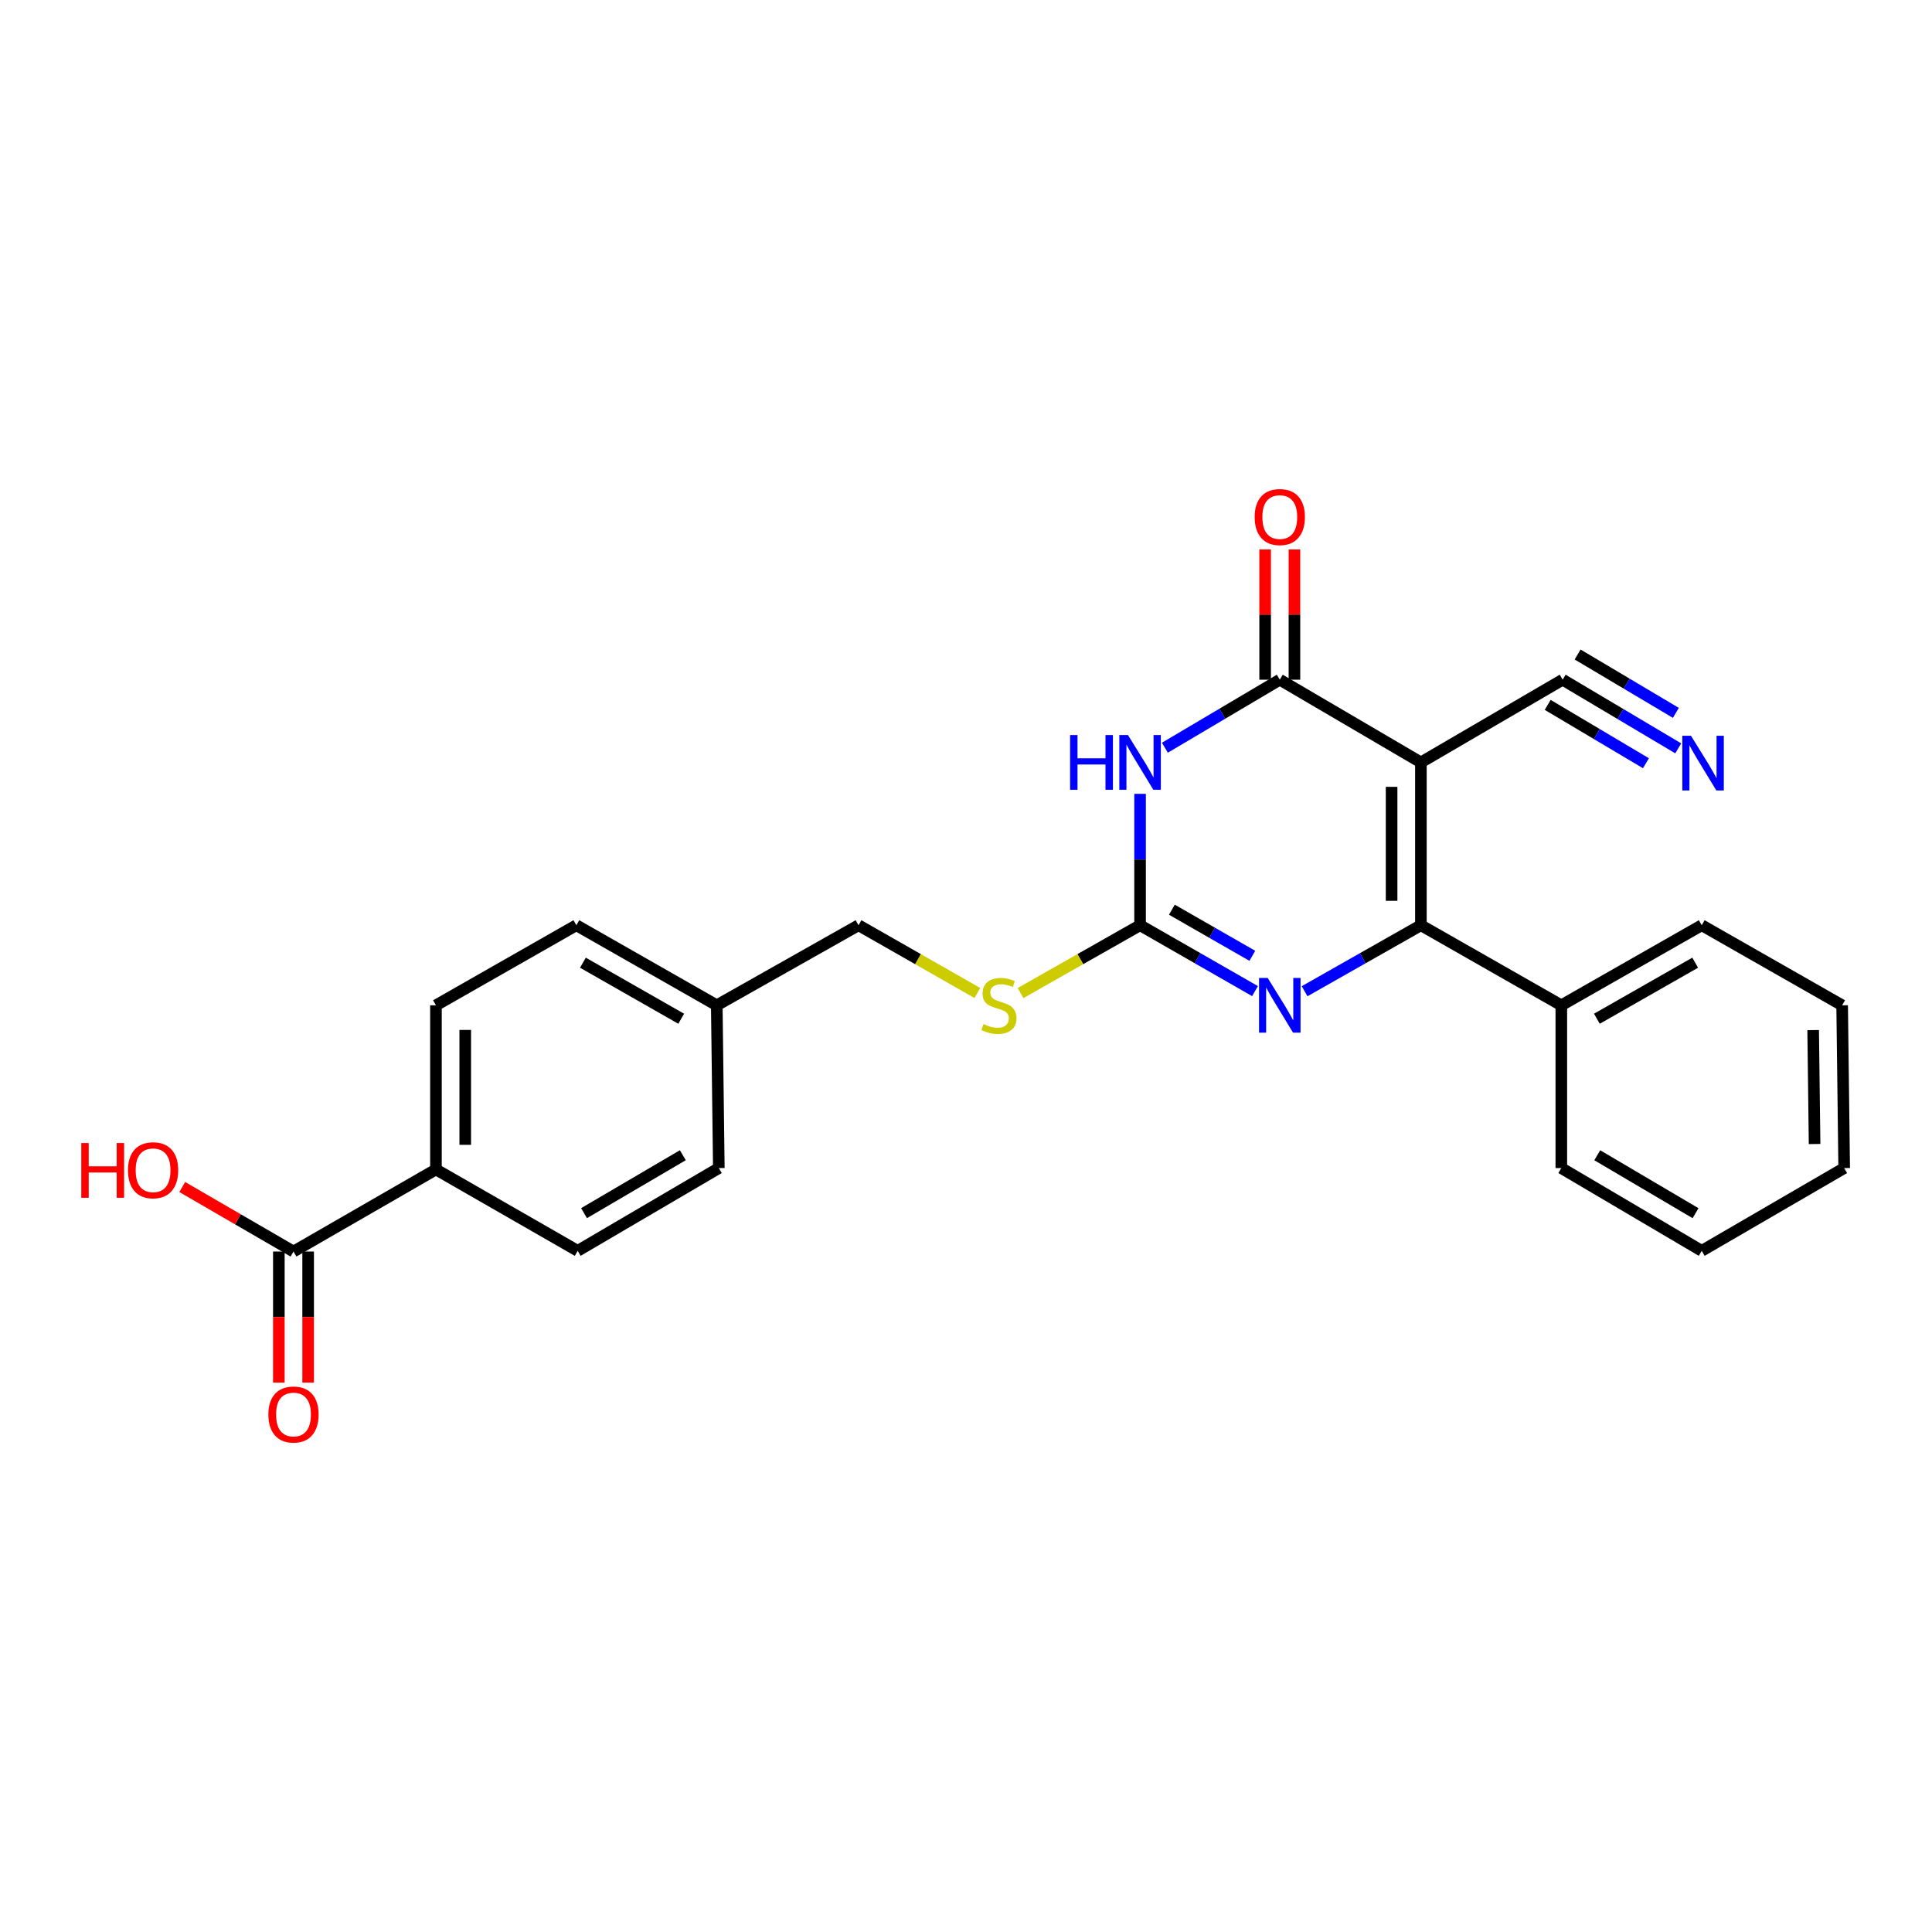 <?xml version='1.0' encoding='iso-8859-1'?>
<svg version='1.1' baseProfile='full'
              xmlns='http://www.w3.org/2000/svg'
                      xmlns:rdkit='http://www.rdkit.org/xml'
                      xmlns:xlink='http://www.w3.org/1999/xlink'
                  xml:space='preserve'
width='1000px' height='1000px' viewBox='0 0 1000 1000'>
<!-- END OF HEADER -->
<rect style='opacity:1.0;fill:#FFFFFF;stroke:none' width='1000' height='1000' x='0' y='0'> </rect>
<path class='bond-0' d='M 735.457,394.623 L 735.457,478.901' style='fill:none;fill-rule:evenodd;stroke:#000000;stroke-width:6px;stroke-linecap:butt;stroke-linejoin:miter;stroke-opacity:1' />
<path class='bond-0' d='M 720.294,407.265 L 720.294,466.259' style='fill:none;fill-rule:evenodd;stroke:#000000;stroke-width:6px;stroke-linecap:butt;stroke-linejoin:miter;stroke-opacity:1' />
<path class='bond-2' d='M 735.457,394.623 L 662.416,351.806' style='fill:none;fill-rule:evenodd;stroke:#000000;stroke-width:6px;stroke-linecap:butt;stroke-linejoin:miter;stroke-opacity:1' />
<path class='bond-5' d='M 735.457,394.623 L 808.826,351.806' style='fill:none;fill-rule:evenodd;stroke:#000000;stroke-width:6px;stroke-linecap:butt;stroke-linejoin:miter;stroke-opacity:1' />
<path class='bond-3' d='M 735.457,478.901 L 705.356,495.98' style='fill:none;fill-rule:evenodd;stroke:#000000;stroke-width:6px;stroke-linecap:butt;stroke-linejoin:miter;stroke-opacity:1' />
<path class='bond-3' d='M 705.356,495.98 L 675.255,513.06' style='fill:none;fill-rule:evenodd;stroke:#0000FF;stroke-width:6px;stroke-linecap:butt;stroke-linejoin:miter;stroke-opacity:1' />
<path class='bond-10' d='M 735.457,478.901 L 808.135,520.345' style='fill:none;fill-rule:evenodd;stroke:#000000;stroke-width:6px;stroke-linecap:butt;stroke-linejoin:miter;stroke-opacity:1' />
<path class='bond-1' d='M 602.94,387.02 L 632.678,369.413' style='fill:none;fill-rule:evenodd;stroke:#0000FF;stroke-width:6px;stroke-linecap:butt;stroke-linejoin:miter;stroke-opacity:1' />
<path class='bond-1' d='M 632.678,369.413 L 662.416,351.806' style='fill:none;fill-rule:evenodd;stroke:#000000;stroke-width:6px;stroke-linecap:butt;stroke-linejoin:miter;stroke-opacity:1' />
<path class='bond-4' d='M 590.099,410.89 L 590.099,444.896' style='fill:none;fill-rule:evenodd;stroke:#0000FF;stroke-width:6px;stroke-linecap:butt;stroke-linejoin:miter;stroke-opacity:1' />
<path class='bond-4' d='M 590.099,444.896 L 590.099,478.901' style='fill:none;fill-rule:evenodd;stroke:#000000;stroke-width:6px;stroke-linecap:butt;stroke-linejoin:miter;stroke-opacity:1' />
<path class='bond-9' d='M 669.997,351.806 L 669.997,318.105' style='fill:none;fill-rule:evenodd;stroke:#000000;stroke-width:6px;stroke-linecap:butt;stroke-linejoin:miter;stroke-opacity:1' />
<path class='bond-9' d='M 669.997,318.105 L 669.997,284.403' style='fill:none;fill-rule:evenodd;stroke:#FF0000;stroke-width:6px;stroke-linecap:butt;stroke-linejoin:miter;stroke-opacity:1' />
<path class='bond-9' d='M 654.835,351.806 L 654.835,318.105' style='fill:none;fill-rule:evenodd;stroke:#000000;stroke-width:6px;stroke-linecap:butt;stroke-linejoin:miter;stroke-opacity:1' />
<path class='bond-9' d='M 654.835,318.105 L 654.835,284.403' style='fill:none;fill-rule:evenodd;stroke:#FF0000;stroke-width:6px;stroke-linecap:butt;stroke-linejoin:miter;stroke-opacity:1' />
<path class='bond-25' d='M 649.592,512.996 L 619.846,495.949' style='fill:none;fill-rule:evenodd;stroke:#0000FF;stroke-width:6px;stroke-linecap:butt;stroke-linejoin:miter;stroke-opacity:1' />
<path class='bond-25' d='M 619.846,495.949 L 590.099,478.901' style='fill:none;fill-rule:evenodd;stroke:#000000;stroke-width:6px;stroke-linecap:butt;stroke-linejoin:miter;stroke-opacity:1' />
<path class='bond-25' d='M 648.207,494.726 L 627.385,482.793' style='fill:none;fill-rule:evenodd;stroke:#0000FF;stroke-width:6px;stroke-linecap:butt;stroke-linejoin:miter;stroke-opacity:1' />
<path class='bond-25' d='M 627.385,482.793 L 606.562,470.86' style='fill:none;fill-rule:evenodd;stroke:#000000;stroke-width:6px;stroke-linecap:butt;stroke-linejoin:miter;stroke-opacity:1' />
<path class='bond-8' d='M 590.099,478.901 L 559.165,496.452' style='fill:none;fill-rule:evenodd;stroke:#000000;stroke-width:6px;stroke-linecap:butt;stroke-linejoin:miter;stroke-opacity:1' />
<path class='bond-8' d='M 559.165,496.452 L 528.23,514.002' style='fill:none;fill-rule:evenodd;stroke:#CCCC00;stroke-width:6px;stroke-linecap:butt;stroke-linejoin:miter;stroke-opacity:1' />
<path class='bond-6' d='M 808.826,351.806 L 838.739,369.574' style='fill:none;fill-rule:evenodd;stroke:#000000;stroke-width:6px;stroke-linecap:butt;stroke-linejoin:miter;stroke-opacity:1' />
<path class='bond-6' d='M 838.739,369.574 L 868.651,387.342' style='fill:none;fill-rule:evenodd;stroke:#0000FF;stroke-width:6px;stroke-linecap:butt;stroke-linejoin:miter;stroke-opacity:1' />
<path class='bond-6' d='M 801.083,364.842 L 826.508,379.945' style='fill:none;fill-rule:evenodd;stroke:#000000;stroke-width:6px;stroke-linecap:butt;stroke-linejoin:miter;stroke-opacity:1' />
<path class='bond-6' d='M 826.508,379.945 L 851.934,395.048' style='fill:none;fill-rule:evenodd;stroke:#0000FF;stroke-width:6px;stroke-linecap:butt;stroke-linejoin:miter;stroke-opacity:1' />
<path class='bond-6' d='M 816.569,338.77 L 841.995,353.873' style='fill:none;fill-rule:evenodd;stroke:#000000;stroke-width:6px;stroke-linecap:butt;stroke-linejoin:miter;stroke-opacity:1' />
<path class='bond-6' d='M 841.995,353.873 L 867.421,368.976' style='fill:none;fill-rule:evenodd;stroke:#0000FF;stroke-width:6px;stroke-linecap:butt;stroke-linejoin:miter;stroke-opacity:1' />
<path class='bond-7' d='M 151.913,647.794 L 225.645,605.305' style='fill:none;fill-rule:evenodd;stroke:#000000;stroke-width:6px;stroke-linecap:butt;stroke-linejoin:miter;stroke-opacity:1' />
<path class='bond-12' d='M 144.332,647.794 L 144.332,681.715' style='fill:none;fill-rule:evenodd;stroke:#000000;stroke-width:6px;stroke-linecap:butt;stroke-linejoin:miter;stroke-opacity:1' />
<path class='bond-12' d='M 144.332,681.715 L 144.332,715.637' style='fill:none;fill-rule:evenodd;stroke:#FF0000;stroke-width:6px;stroke-linecap:butt;stroke-linejoin:miter;stroke-opacity:1' />
<path class='bond-12' d='M 159.495,647.794 L 159.495,681.715' style='fill:none;fill-rule:evenodd;stroke:#000000;stroke-width:6px;stroke-linecap:butt;stroke-linejoin:miter;stroke-opacity:1' />
<path class='bond-12' d='M 159.495,681.715 L 159.495,715.637' style='fill:none;fill-rule:evenodd;stroke:#FF0000;stroke-width:6px;stroke-linecap:butt;stroke-linejoin:miter;stroke-opacity:1' />
<path class='bond-15' d='M 151.913,647.794 L 123.124,631.097' style='fill:none;fill-rule:evenodd;stroke:#000000;stroke-width:6px;stroke-linecap:butt;stroke-linejoin:miter;stroke-opacity:1' />
<path class='bond-15' d='M 123.124,631.097 L 94.335,614.4' style='fill:none;fill-rule:evenodd;stroke:#FF0000;stroke-width:6px;stroke-linecap:butt;stroke-linejoin:miter;stroke-opacity:1' />
<path class='bond-16' d='M 505.879,513.975 L 475.125,496.438' style='fill:none;fill-rule:evenodd;stroke:#CCCC00;stroke-width:6px;stroke-linecap:butt;stroke-linejoin:miter;stroke-opacity:1' />
<path class='bond-16' d='M 475.125,496.438 L 444.371,478.901' style='fill:none;fill-rule:evenodd;stroke:#000000;stroke-width:6px;stroke-linecap:butt;stroke-linejoin:miter;stroke-opacity:1' />
<path class='bond-20' d='M 808.135,520.345 L 880.814,478.901' style='fill:none;fill-rule:evenodd;stroke:#000000;stroke-width:6px;stroke-linecap:butt;stroke-linejoin:miter;stroke-opacity:1' />
<path class='bond-20' d='M 826.548,527.3 L 877.423,498.289' style='fill:none;fill-rule:evenodd;stroke:#000000;stroke-width:6px;stroke-linecap:butt;stroke-linejoin:miter;stroke-opacity:1' />
<path class='bond-21' d='M 808.135,520.345 L 808.135,604.589' style='fill:none;fill-rule:evenodd;stroke:#000000;stroke-width:6px;stroke-linecap:butt;stroke-linejoin:miter;stroke-opacity:1' />
<path class='bond-11' d='M 225.645,605.305 L 225.645,520.345' style='fill:none;fill-rule:evenodd;stroke:#000000;stroke-width:6px;stroke-linecap:butt;stroke-linejoin:miter;stroke-opacity:1' />
<path class='bond-11' d='M 240.807,592.561 L 240.807,533.089' style='fill:none;fill-rule:evenodd;stroke:#000000;stroke-width:6px;stroke-linecap:butt;stroke-linejoin:miter;stroke-opacity:1' />
<path class='bond-27' d='M 225.645,605.305 L 299.014,647.432' style='fill:none;fill-rule:evenodd;stroke:#000000;stroke-width:6px;stroke-linecap:butt;stroke-linejoin:miter;stroke-opacity:1' />
<path class='bond-13' d='M 225.645,520.345 L 298.324,478.901' style='fill:none;fill-rule:evenodd;stroke:#000000;stroke-width:6px;stroke-linecap:butt;stroke-linejoin:miter;stroke-opacity:1' />
<path class='bond-14' d='M 299.014,647.432 L 372.064,604.589' style='fill:none;fill-rule:evenodd;stroke:#000000;stroke-width:6px;stroke-linecap:butt;stroke-linejoin:miter;stroke-opacity:1' />
<path class='bond-14' d='M 302.301,627.926 L 353.435,597.937' style='fill:none;fill-rule:evenodd;stroke:#000000;stroke-width:6px;stroke-linecap:butt;stroke-linejoin:miter;stroke-opacity:1' />
<path class='bond-17' d='M 444.371,478.901 L 371.002,520.345' style='fill:none;fill-rule:evenodd;stroke:#000000;stroke-width:6px;stroke-linecap:butt;stroke-linejoin:miter;stroke-opacity:1' />
<path class='bond-18' d='M 371.002,520.345 L 372.064,604.589' style='fill:none;fill-rule:evenodd;stroke:#000000;stroke-width:6px;stroke-linecap:butt;stroke-linejoin:miter;stroke-opacity:1' />
<path class='bond-19' d='M 371.002,520.345 L 298.324,478.901' style='fill:none;fill-rule:evenodd;stroke:#000000;stroke-width:6px;stroke-linecap:butt;stroke-linejoin:miter;stroke-opacity:1' />
<path class='bond-19' d='M 352.59,527.3 L 301.714,498.289' style='fill:none;fill-rule:evenodd;stroke:#000000;stroke-width:6px;stroke-linecap:butt;stroke-linejoin:miter;stroke-opacity:1' />
<path class='bond-23' d='M 880.814,478.901 L 953.493,520.345' style='fill:none;fill-rule:evenodd;stroke:#000000;stroke-width:6px;stroke-linecap:butt;stroke-linejoin:miter;stroke-opacity:1' />
<path class='bond-22' d='M 808.135,604.589 L 880.814,647.432' style='fill:none;fill-rule:evenodd;stroke:#000000;stroke-width:6px;stroke-linecap:butt;stroke-linejoin:miter;stroke-opacity:1' />
<path class='bond-22' d='M 826.737,597.954 L 877.612,627.943' style='fill:none;fill-rule:evenodd;stroke:#000000;stroke-width:6px;stroke-linecap:butt;stroke-linejoin:miter;stroke-opacity:1' />
<path class='bond-24' d='M 880.814,647.432 L 954.545,604.589' style='fill:none;fill-rule:evenodd;stroke:#000000;stroke-width:6px;stroke-linecap:butt;stroke-linejoin:miter;stroke-opacity:1' />
<path class='bond-26' d='M 953.493,520.345 L 954.545,604.589' style='fill:none;fill-rule:evenodd;stroke:#000000;stroke-width:6px;stroke-linecap:butt;stroke-linejoin:miter;stroke-opacity:1' />
<path class='bond-26' d='M 938.489,533.171 L 939.226,592.142' style='fill:none;fill-rule:evenodd;stroke:#000000;stroke-width:6px;stroke-linecap:butt;stroke-linejoin:miter;stroke-opacity:1' />
<path  class='atom-2' d='M 553.879 380.463
L 557.719 380.463
L 557.719 392.503
L 572.199 392.503
L 572.199 380.463
L 576.039 380.463
L 576.039 408.783
L 572.199 408.783
L 572.199 395.703
L 557.719 395.703
L 557.719 408.783
L 553.879 408.783
L 553.879 380.463
' fill='#0000FF'/>
<path  class='atom-2' d='M 583.839 380.463
L 593.119 395.463
Q 594.039 396.943, 595.519 399.623
Q 596.999 402.303, 597.079 402.463
L 597.079 380.463
L 600.839 380.463
L 600.839 408.783
L 596.959 408.783
L 586.999 392.383
Q 585.839 390.463, 584.599 388.263
Q 583.399 386.063, 583.039 385.383
L 583.039 408.783
L 579.359 408.783
L 579.359 380.463
L 583.839 380.463
' fill='#0000FF'/>
<path  class='atom-4' d='M 656.156 506.185
L 665.436 521.185
Q 666.356 522.665, 667.836 525.345
Q 669.316 528.025, 669.396 528.185
L 669.396 506.185
L 673.156 506.185
L 673.156 534.505
L 669.276 534.505
L 659.316 518.105
Q 658.156 516.185, 656.916 513.985
Q 655.716 511.785, 655.356 511.105
L 655.356 534.505
L 651.676 534.505
L 651.676 506.185
L 656.156 506.185
' fill='#0000FF'/>
<path  class='atom-7' d='M 875.245 380.817
L 884.525 395.817
Q 885.445 397.297, 886.925 399.977
Q 888.405 402.657, 888.485 402.817
L 888.485 380.817
L 892.245 380.817
L 892.245 409.137
L 888.365 409.137
L 878.405 392.737
Q 877.245 390.817, 876.005 388.617
Q 874.805 386.417, 874.445 385.737
L 874.445 409.137
L 870.765 409.137
L 870.765 380.817
L 875.245 380.817
' fill='#0000FF'/>
<path  class='atom-9' d='M 509.05 530.065
Q 509.37 530.185, 510.69 530.745
Q 512.01 531.305, 513.45 531.665
Q 514.93 531.985, 516.37 531.985
Q 519.05 531.985, 520.61 530.705
Q 522.17 529.385, 522.17 527.105
Q 522.17 525.545, 521.37 524.585
Q 520.61 523.625, 519.41 523.105
Q 518.21 522.585, 516.21 521.985
Q 513.69 521.225, 512.17 520.505
Q 510.69 519.785, 509.61 518.265
Q 508.57 516.745, 508.57 514.185
Q 508.57 510.625, 510.97 508.425
Q 513.41 506.225, 518.21 506.225
Q 521.49 506.225, 525.21 507.785
L 524.29 510.865
Q 520.89 509.465, 518.33 509.465
Q 515.57 509.465, 514.05 510.625
Q 512.53 511.745, 512.57 513.705
Q 512.57 515.225, 513.33 516.145
Q 514.13 517.065, 515.25 517.585
Q 516.41 518.105, 518.33 518.705
Q 520.89 519.505, 522.41 520.305
Q 523.93 521.105, 525.01 522.745
Q 526.13 524.345, 526.13 527.105
Q 526.13 531.025, 523.49 533.145
Q 520.89 535.225, 516.53 535.225
Q 514.01 535.225, 512.09 534.665
Q 510.21 534.145, 507.97 533.225
L 509.05 530.065
' fill='#CCCC00'/>
<path  class='atom-10' d='M 649.416 267.617
Q 649.416 260.817, 652.776 257.017
Q 656.136 253.217, 662.416 253.217
Q 668.696 253.217, 672.056 257.017
Q 675.416 260.817, 675.416 267.617
Q 675.416 274.497, 672.016 278.417
Q 668.616 282.297, 662.416 282.297
Q 656.176 282.297, 652.776 278.417
Q 649.416 274.537, 649.416 267.617
M 662.416 279.097
Q 666.736 279.097, 669.056 276.217
Q 671.416 273.297, 671.416 267.617
Q 671.416 262.057, 669.056 259.257
Q 666.736 256.417, 662.416 256.417
Q 658.096 256.417, 655.736 259.217
Q 653.416 262.017, 653.416 267.617
Q 653.416 273.337, 655.736 276.217
Q 658.096 279.097, 662.416 279.097
' fill='#FF0000'/>
<path  class='atom-13' d='M 138.913 732.143
Q 138.913 725.343, 142.273 721.543
Q 145.633 717.743, 151.913 717.743
Q 158.193 717.743, 161.553 721.543
Q 164.913 725.343, 164.913 732.143
Q 164.913 739.023, 161.513 742.943
Q 158.113 746.823, 151.913 746.823
Q 145.673 746.823, 142.273 742.943
Q 138.913 739.063, 138.913 732.143
M 151.913 743.623
Q 156.233 743.623, 158.553 740.743
Q 160.913 737.823, 160.913 732.143
Q 160.913 726.583, 158.553 723.783
Q 156.233 720.943, 151.913 720.943
Q 147.593 720.943, 145.233 723.743
Q 142.913 726.543, 142.913 732.143
Q 142.913 737.863, 145.233 740.743
Q 147.593 743.623, 151.913 743.623
' fill='#FF0000'/>
<path  class='atom-16' d='M 42.075 591.642
L 45.915 591.642
L 45.915 603.682
L 60.395 603.682
L 60.395 591.642
L 64.235 591.642
L 64.235 619.962
L 60.395 619.962
L 60.395 606.882
L 45.915 606.882
L 45.915 619.962
L 42.075 619.962
L 42.075 591.642
' fill='#FF0000'/>
<path  class='atom-16' d='M 66.235 605.722
Q 66.235 598.922, 69.595 595.122
Q 72.955 591.322, 79.235 591.322
Q 85.515 591.322, 88.875 595.122
Q 92.235 598.922, 92.235 605.722
Q 92.235 612.602, 88.835 616.522
Q 85.435 620.402, 79.235 620.402
Q 72.995 620.402, 69.595 616.522
Q 66.235 612.642, 66.235 605.722
M 79.235 617.202
Q 83.555 617.202, 85.875 614.322
Q 88.235 611.402, 88.235 605.722
Q 88.235 600.162, 85.875 597.362
Q 83.555 594.522, 79.235 594.522
Q 74.915 594.522, 72.555 597.322
Q 70.235 600.122, 70.235 605.722
Q 70.235 611.442, 72.555 614.322
Q 74.915 617.202, 79.235 617.202
' fill='#FF0000'/>
</svg>
